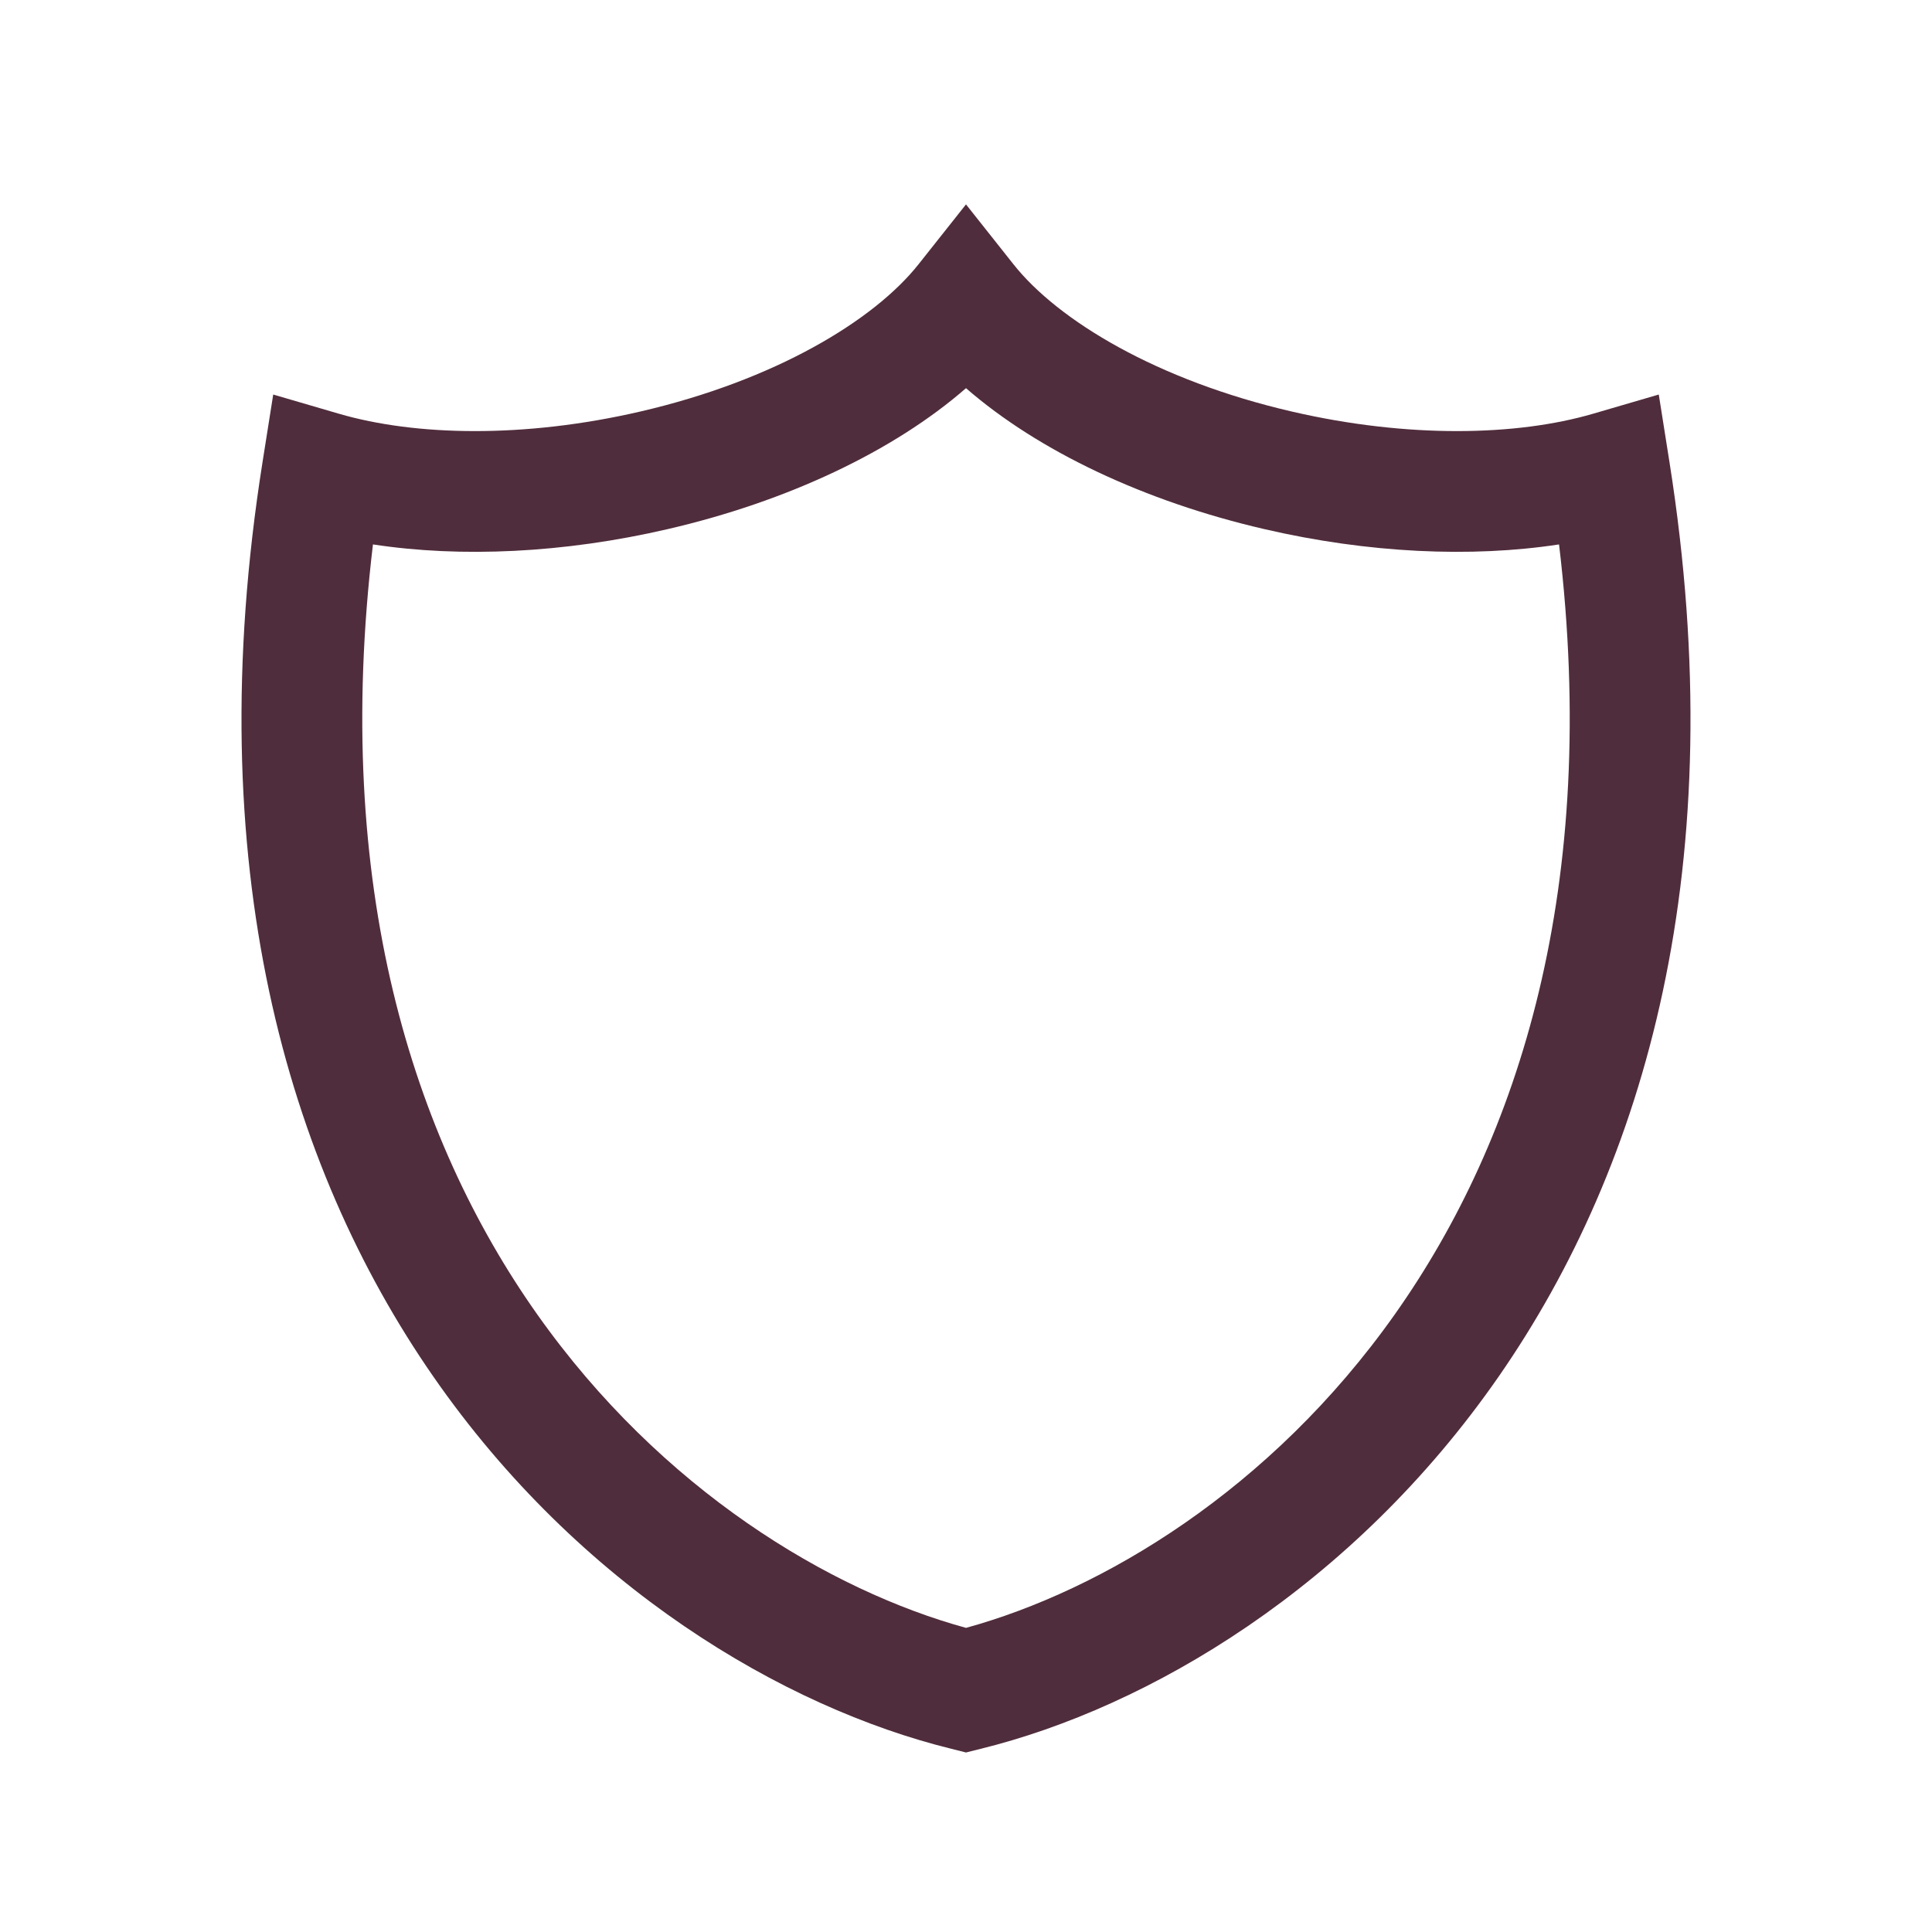 <?xml version="1.0" encoding="utf-8"?>
<svg xmlns="http://www.w3.org/2000/svg" width="24" height="24" viewBox="0 0 24 24" fill="none">
<path fill-rule="evenodd" clip-rule="evenodd" d="M12 2.539L12.588 3.281C13.145 3.985 14.379 4.726 16.046 5.112C17.491 5.447 18.842 5.416 19.788 5.14L20.606 4.901L20.739 5.742C22.322 15.737 16.358 20.697 12.18 21.725L12 21.77L11.821 21.725C7.642 20.697 1.678 15.737 3.261 5.742L3.394 4.901L4.212 5.14C5.159 5.416 6.51 5.447 7.955 5.112C9.622 4.726 10.855 3.985 11.412 3.281L12 2.539ZM12 4.822C11.101 5.605 9.781 6.229 8.294 6.573C7.005 6.872 5.727 6.93 4.633 6.763C3.621 15.242 8.625 19.295 12 20.222C15.375 19.295 20.38 15.242 19.367 6.763C18.274 6.93 16.996 6.872 15.707 6.573C14.22 6.229 12.9 5.605 12 4.822Z" fill="#502D3C"/>
</svg>